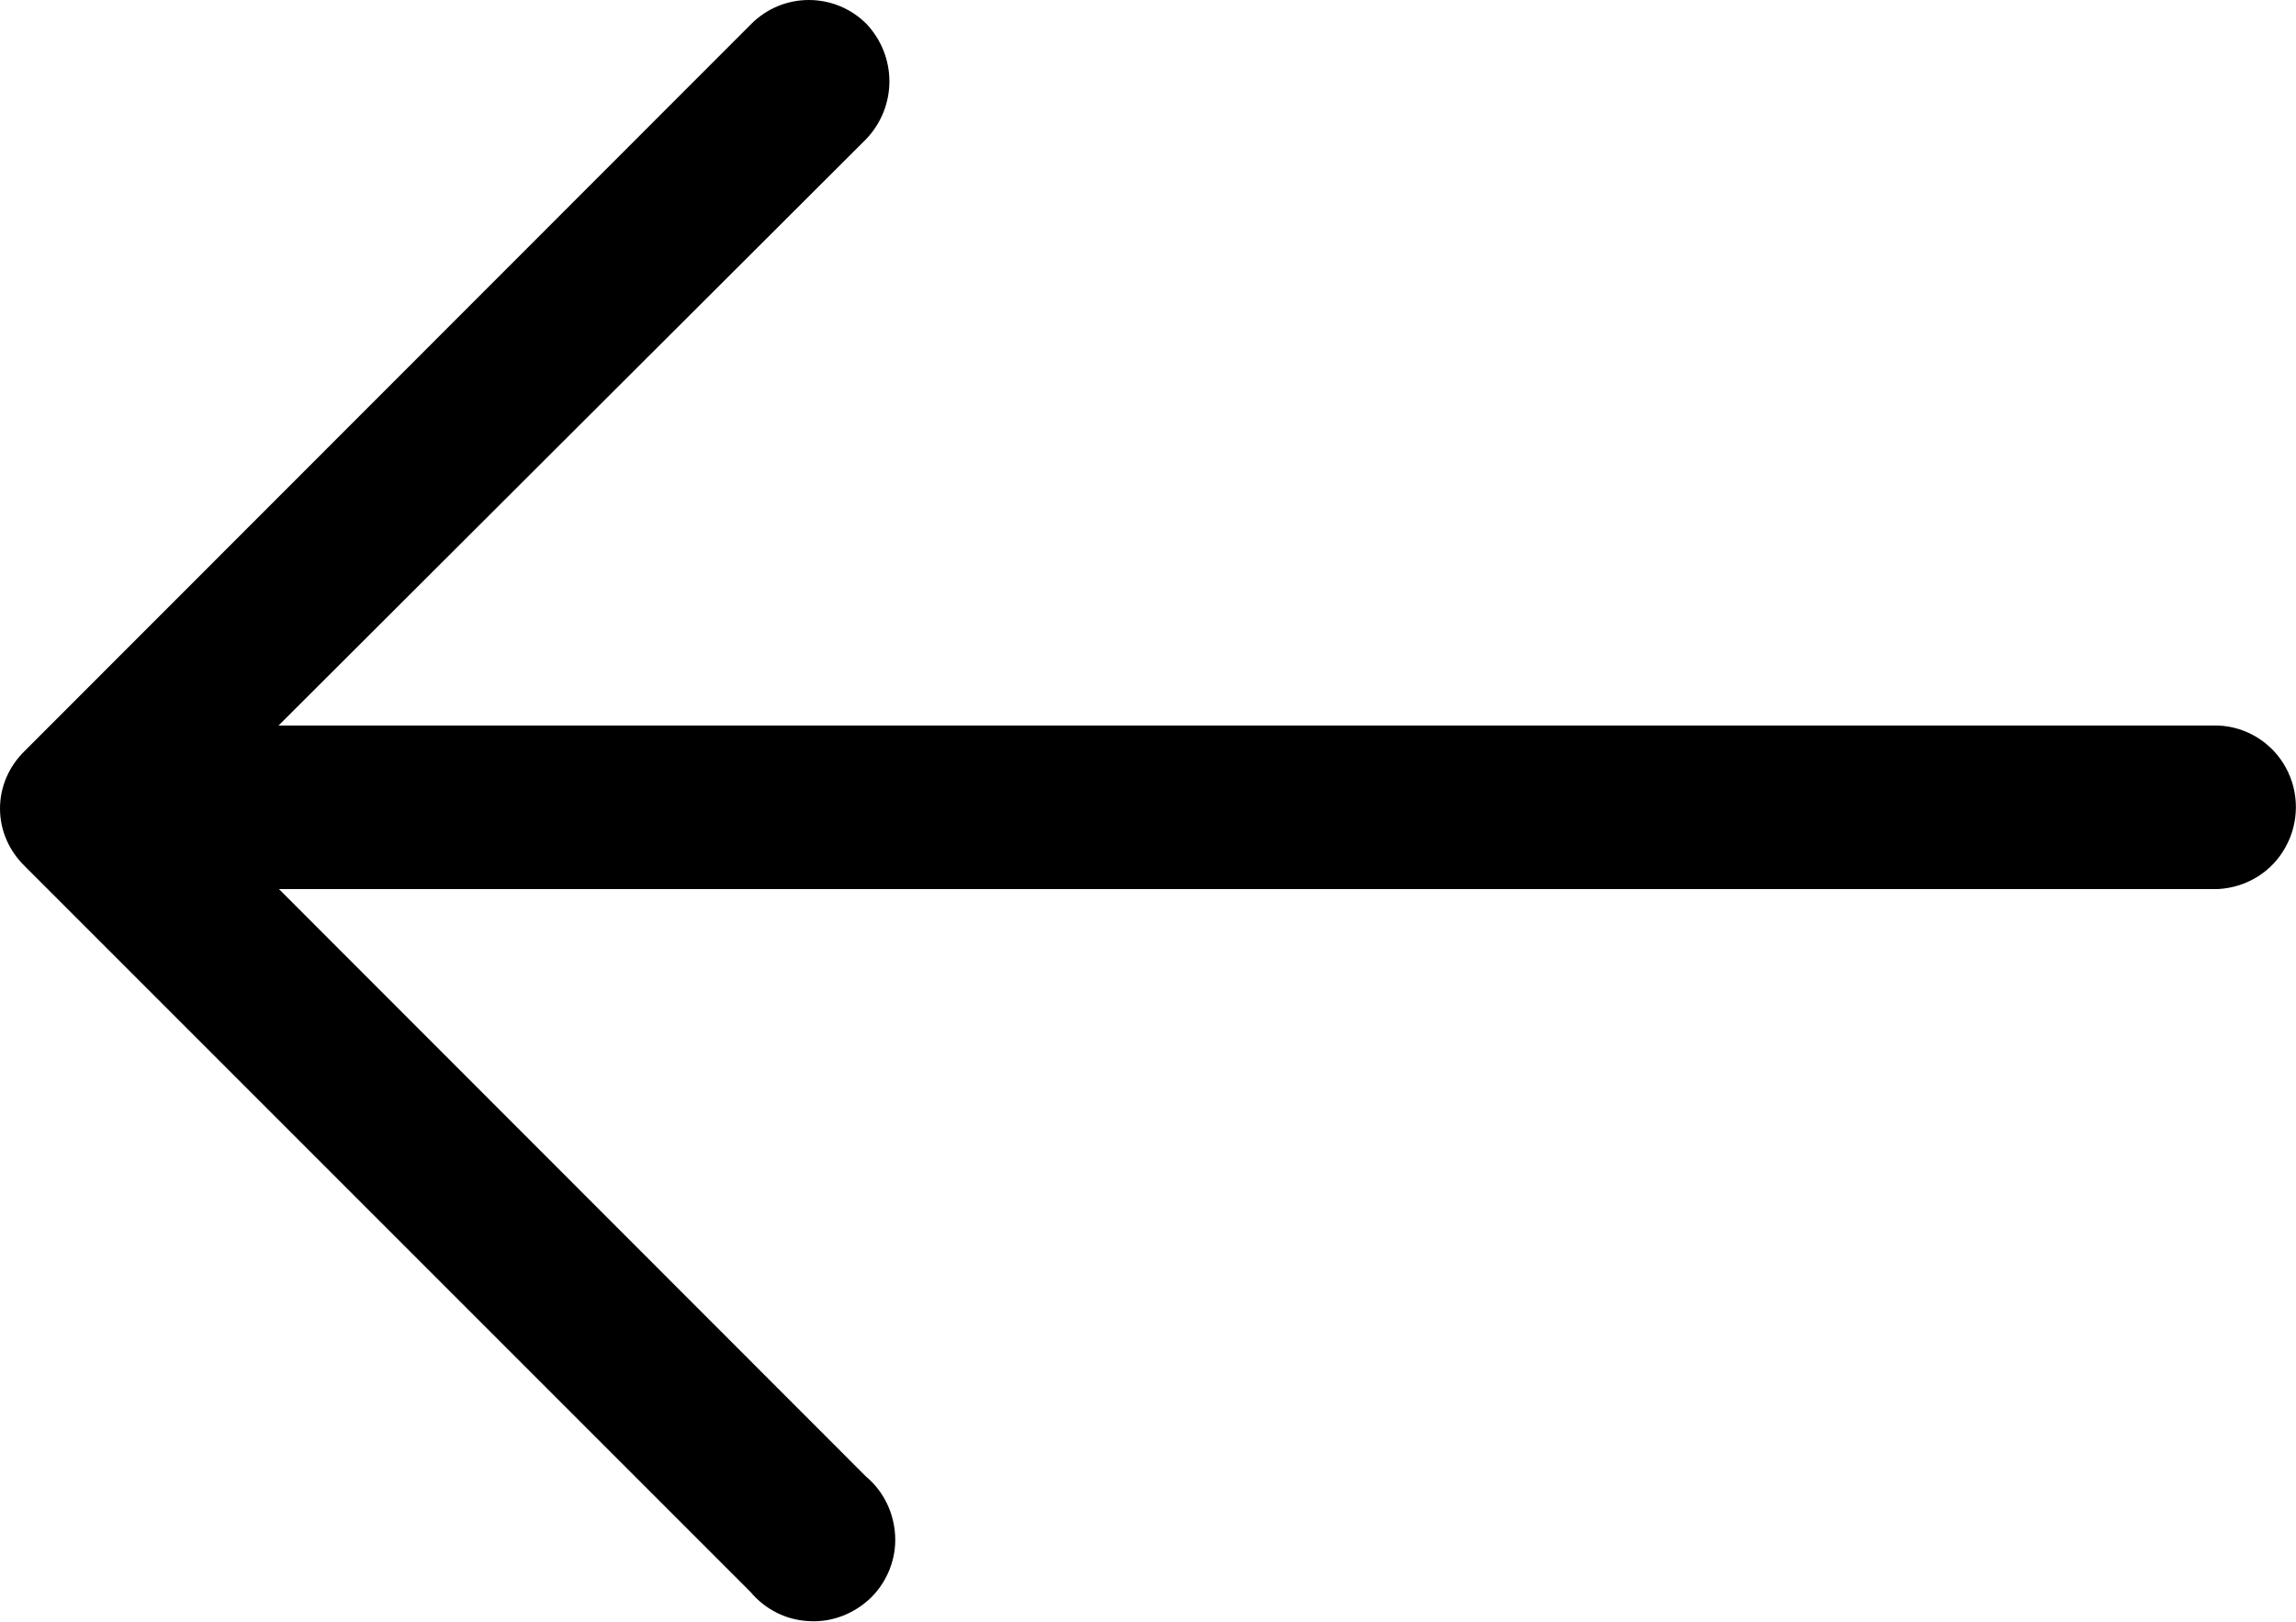 <?xml version="1.0" encoding="UTF-8"?> <!-- Generator: Adobe Illustrator 23.0.0, SVG Export Plug-In . SVG Version: 6.00 Build 0) --> <svg xmlns="http://www.w3.org/2000/svg" xmlns:xlink="http://www.w3.org/1999/xlink" id="Слой_1" x="0px" y="0px" viewBox="0 0 558.9 394.7" style="enable-background:new 0 0 558.9 394.7;" xml:space="preserve"> <g> <path d="M182.7,387.5c3.6,4.3,8.8,6.9,14.4,7.1c5.6,0.3,11-1.9,15-5.8c3.9-3.9,6.1-9.4,5.8-15c-0.3-5.6-2.8-10.8-7.1-14.4 l-142.9-143H540c6.9-0.4,13.1-4.2,16.4-10.3c3.3-6,3.3-13.3,0-19.3c-3.3-6-9.5-9.9-16.4-10.2H67.8L210.9,33.8 c3.6-3.8,5.6-8.8,5.6-14s-2-10.2-5.6-14c-3.7-3.7-8.7-5.8-14-5.8s-10.3,2.1-14,5.8L6,182.8v0c-3.8,3.7-6,8.7-6,14 c0,5.3,2.2,10.3,6,14L182.7,387.5z"></path> </g> </svg> 
